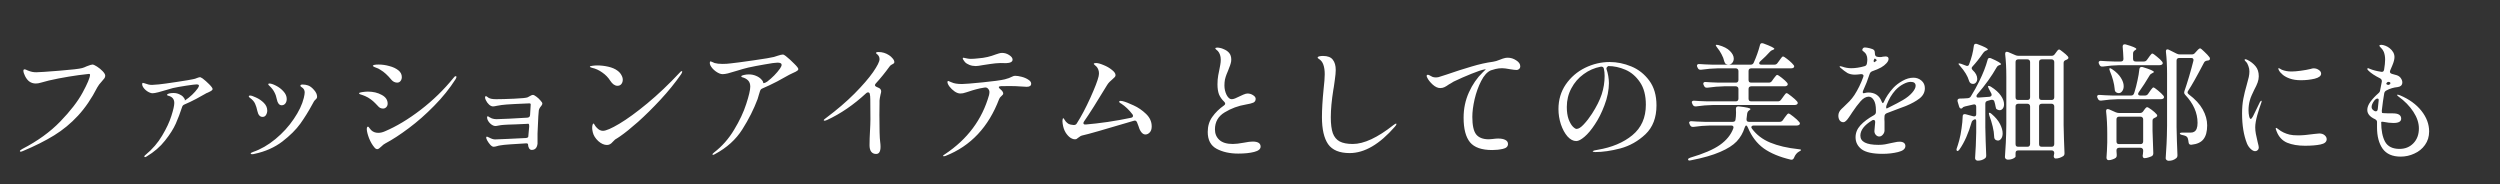 <svg width="637" height="47" viewBox="0 0 637 47" fill="none" xmlns="http://www.w3.org/2000/svg">
<rect x="0" y="0" width="637" height="47" fill="#333333" stroke="none"/>
<path d="M5.285 38.649C5.135 38.649 5.06 38.596 5.06 38.488C5.06 38.359 5.274 38.177 5.704 37.94C9.571 35.942 12.783 33.622 15.34 30.98C17.918 28.315 19.819 25.855 21.044 23.6C22.269 21.344 22.902 19.84 22.945 19.088C22.945 18.916 22.849 18.83 22.655 18.83C22.462 18.83 21.57 18.938 19.98 19.152C18.412 19.367 16.726 19.646 14.921 19.99C13.138 20.334 11.645 20.689 10.441 21.054C9.969 21.204 9.528 21.279 9.12 21.279C8.454 21.279 7.874 21.086 7.38 20.699C6.993 20.377 6.66 19.936 6.381 19.378C6.102 18.819 5.962 18.368 5.962 18.024C5.962 17.788 6.059 17.67 6.252 17.67C6.445 17.67 6.692 17.756 6.993 17.928C7.466 18.121 7.863 18.25 8.186 18.314C8.508 18.379 8.862 18.411 9.249 18.411C9.915 18.411 11.849 18.282 15.05 18.024C18.273 17.767 20.227 17.541 20.915 17.348C21.302 17.24 21.689 17.09 22.075 16.896C22.849 16.596 23.343 16.445 23.558 16.445C23.794 16.445 24.181 16.617 24.718 16.961C25.255 17.305 25.738 17.702 26.168 18.153C26.598 18.605 26.812 18.98 26.812 19.281C26.812 19.518 26.748 19.732 26.619 19.926C26.49 20.119 26.275 20.377 25.975 20.699C25.416 21.301 25.019 21.827 24.782 22.278C23.343 25.093 21.71 27.488 19.884 29.465C18.058 31.441 16.027 33.117 13.793 34.492C11.559 35.867 8.905 37.199 5.833 38.488C5.575 38.596 5.393 38.649 5.285 38.649ZM51.627 19.99C52.164 20.398 52.723 20.893 53.303 21.473C53.883 22.053 54.173 22.461 54.173 22.697C54.173 22.805 54.098 22.923 53.947 23.052C53.797 23.181 53.464 23.363 52.948 23.6C52.648 23.707 52.443 23.804 52.336 23.89C51.842 24.19 51.068 24.62 50.016 25.179C48.963 25.737 47.975 26.21 47.051 26.597C46.707 26.726 46.492 26.94 46.406 27.241C45.912 28.767 45.375 30.185 44.795 31.495C44.215 32.806 43.302 34.245 42.056 35.813C40.831 37.382 39.263 38.735 37.351 39.874C37.179 39.981 37.05 40.035 36.964 40.035C36.835 40.035 36.77 39.981 36.77 39.874C36.77 39.745 36.889 39.595 37.125 39.423C38.844 38.005 40.24 36.383 41.315 34.557C42.41 32.73 43.194 31.055 43.667 29.529C44.161 27.982 44.408 26.887 44.408 26.242C44.408 25.232 43.871 24.609 42.797 24.373C42.647 24.33 42.571 24.266 42.571 24.18C42.571 24.029 42.732 23.911 43.055 23.825C43.377 23.739 43.753 23.696 44.183 23.696C44.741 23.696 45.246 23.804 45.697 24.019C46.148 24.212 46.492 24.459 46.728 24.76C46.986 25.039 47.115 25.286 47.115 25.501C47.115 25.565 47.105 25.608 47.083 25.63C48.458 24.706 49.554 23.675 50.37 22.536C50.585 22.235 50.692 21.999 50.692 21.827C50.692 21.612 50.488 21.505 50.08 21.505C49.758 21.505 48.888 21.612 47.47 21.827C46.052 22.042 44.913 22.246 44.054 22.439C43.452 22.59 42.894 22.751 42.378 22.923C41.712 23.116 41.035 23.31 40.348 23.503C39.682 23.675 39.188 23.761 38.865 23.761C38.478 23.761 38.006 23.578 37.447 23.213C36.91 22.826 36.534 22.396 36.319 21.924C36.255 21.752 36.223 21.591 36.223 21.44C36.223 21.226 36.287 21.118 36.416 21.118C36.48 21.118 36.609 21.15 36.803 21.215C37.232 21.365 37.576 21.473 37.834 21.537C38.092 21.602 38.393 21.634 38.736 21.634C38.908 21.634 39.488 21.591 40.477 21.505C41.336 21.419 42.894 21.204 45.149 20.86C47.405 20.517 48.748 20.291 49.178 20.184C49.393 20.141 49.575 20.098 49.726 20.055C49.876 19.99 50.016 19.936 50.145 19.894C50.531 19.743 50.8 19.668 50.95 19.668C51.079 19.668 51.208 19.722 51.337 19.829C51.487 19.915 51.584 19.969 51.627 19.99ZM71.769 26.822C71.468 26.822 71.21 26.693 70.995 26.436C70.78 26.156 70.63 25.791 70.544 25.34C70.415 24.652 70.211 24.051 69.932 23.535C69.674 22.998 69.255 22.45 68.675 21.892C68.46 21.72 68.353 21.58 68.353 21.473C68.353 21.344 68.449 21.279 68.643 21.279C69.051 21.279 69.609 21.462 70.318 21.827C71.049 22.192 71.683 22.676 72.22 23.277C72.778 23.879 73.058 24.523 73.058 25.211C73.058 25.684 72.939 26.07 72.703 26.371C72.467 26.672 72.155 26.822 71.769 26.822ZM64.228 39.294C64.12 39.294 64.034 39.273 63.97 39.23C63.905 39.187 63.873 39.144 63.873 39.101C63.873 38.993 64.077 38.864 64.485 38.714C66.44 38.048 68.342 36.952 70.189 35.427C72.037 33.901 73.595 32.193 74.862 30.303C76.151 28.412 77 26.629 77.408 24.953C77.559 24.309 77.634 23.847 77.634 23.567C77.634 23.073 77.462 22.686 77.118 22.407C77.032 22.343 76.914 22.257 76.764 22.149C76.613 22.042 76.538 21.945 76.538 21.859C76.538 21.645 76.721 21.537 77.086 21.537C77.58 21.537 78.042 21.612 78.472 21.763C78.987 21.935 79.503 22.321 80.019 22.923C80.534 23.503 80.792 24.072 80.792 24.631C80.792 24.803 80.76 24.942 80.695 25.05C80.631 25.136 80.513 25.265 80.341 25.436C80.169 25.587 80.051 25.727 79.986 25.855C79.857 26.049 79.696 26.339 79.503 26.726C78.622 28.358 77.634 29.948 76.538 31.495C75.442 33.02 73.906 34.546 71.93 36.071C69.953 37.575 67.601 38.617 64.872 39.197C64.657 39.262 64.442 39.294 64.228 39.294ZM66.902 29.787C66.236 29.787 65.796 29.293 65.581 28.305C65.431 27.574 65.237 26.951 65.001 26.436C64.765 25.898 64.335 25.404 63.712 24.953C63.497 24.803 63.39 24.674 63.39 24.566C63.39 24.416 63.497 24.341 63.712 24.341C64.034 24.341 64.55 24.513 65.259 24.856C65.989 25.179 66.644 25.63 67.225 26.21C67.805 26.79 68.095 27.445 68.095 28.176C68.095 28.584 67.987 28.96 67.772 29.304C67.579 29.626 67.289 29.787 66.902 29.787ZM101.191 21.054C100.934 21.054 100.665 20.989 100.386 20.86C100.128 20.71 99.935 20.56 99.806 20.409C99.226 19.722 98.731 19.195 98.323 18.83C97.915 18.443 97.421 18.078 96.841 17.734C96.519 17.52 96.207 17.369 95.906 17.283C95.627 17.176 95.444 17.101 95.358 17.058C95.122 16.929 95.004 16.843 95.004 16.8C95.004 16.564 95.487 16.445 96.454 16.445C97.378 16.445 98.291 16.574 99.193 16.832C100.117 17.068 100.88 17.423 101.481 17.895C102.083 18.368 102.384 18.948 102.384 19.636C102.384 20.023 102.276 20.355 102.062 20.635C101.847 20.914 101.557 21.054 101.191 21.054ZM96.132 38.005C95.874 38.005 95.627 37.855 95.391 37.554C94.875 36.952 94.424 36.179 94.037 35.233C93.672 34.267 93.478 33.493 93.457 32.913C93.457 32.483 93.564 32.269 93.779 32.269C93.865 32.269 93.973 32.376 94.102 32.591C94.252 32.784 94.402 32.967 94.553 33.139C95.025 33.611 95.638 33.848 96.39 33.848C96.927 33.848 97.485 33.719 98.065 33.461C101.009 32.215 104.049 30.389 107.186 27.982C110.322 25.576 113.115 22.858 115.564 19.829C115.758 19.55 115.94 19.41 116.112 19.41C116.241 19.41 116.306 19.464 116.306 19.571C116.306 19.722 116.23 19.926 116.08 20.184C114.555 22.568 112.729 24.835 110.602 26.983C108.496 29.132 106.348 31.023 104.156 32.655C101.986 34.288 99.988 35.588 98.162 36.555C97.883 36.684 97.539 36.952 97.131 37.36C96.701 37.79 96.368 38.005 96.132 38.005ZM97.582 27.66C97.346 27.66 97.109 27.606 96.873 27.499C96.637 27.37 96.454 27.22 96.325 27.048C95.81 26.489 95.38 26.06 95.036 25.759C94.692 25.458 94.273 25.157 93.779 24.856C93.264 24.577 92.812 24.373 92.426 24.244C92.061 24.115 91.835 24.04 91.749 24.019C91.577 23.954 91.491 23.879 91.491 23.793C91.491 23.643 91.749 23.535 92.265 23.471C92.802 23.385 93.296 23.342 93.747 23.342C95.079 23.342 96.25 23.621 97.26 24.18C98.269 24.717 98.774 25.458 98.774 26.403C98.774 26.769 98.656 27.069 98.42 27.306C98.205 27.542 97.926 27.66 97.582 27.66ZM135.771 24.18C135.985 24.18 136.286 24.33 136.673 24.631C137.06 24.91 137.403 25.232 137.704 25.598C138.026 25.941 138.188 26.199 138.188 26.371C138.188 26.521 138.134 26.672 138.026 26.822C137.94 26.951 137.887 27.026 137.865 27.048C137.543 27.413 137.35 27.778 137.285 28.144C137.221 28.444 137.124 30.163 136.995 33.3L136.963 34.009V36.619C136.834 37.672 136.34 38.198 135.48 38.198C135.201 38.198 134.976 38.059 134.804 37.779C134.632 37.478 134.546 37.156 134.546 36.812C134.546 36.619 134.385 36.523 134.063 36.523L133.579 36.555C132.462 36.619 131.27 36.694 130.002 36.78C128.756 36.866 127.929 36.952 127.521 37.038C127.177 37.081 126.887 37.145 126.65 37.231C126.285 37.339 125.995 37.393 125.78 37.393C125.522 37.393 125.243 37.231 124.942 36.909C124.642 36.587 124.373 36.211 124.137 35.781C123.965 35.438 123.879 35.201 123.879 35.072C123.879 34.9 123.954 34.815 124.104 34.815C124.147 34.815 124.319 34.89 124.62 35.04C125.222 35.362 125.727 35.523 126.135 35.523C126.715 35.502 127.768 35.459 129.293 35.395C130.84 35.33 132.397 35.255 133.966 35.169C134.396 35.126 134.61 34.997 134.61 34.782L134.643 34.395L134.836 32.269V32.107C134.836 31.721 134.75 31.527 134.578 31.527C134.492 31.549 134.385 31.56 134.256 31.56C133.139 31.602 132.183 31.645 131.388 31.689C130.593 31.71 129.938 31.731 129.422 31.753L128.326 31.817C127.918 31.839 127.445 31.903 126.908 32.011C126.65 32.075 126.425 32.107 126.231 32.107C125.845 32.107 125.437 31.925 125.007 31.56C124.599 31.194 124.319 30.786 124.169 30.335C124.126 30.227 124.104 30.099 124.104 29.948C124.104 29.733 124.169 29.626 124.298 29.626C124.362 29.626 124.491 29.701 124.685 29.852C124.899 29.98 125.114 30.088 125.329 30.174C125.716 30.303 126.103 30.367 126.489 30.367C127.198 30.346 128.315 30.303 129.841 30.238C131.388 30.152 132.902 30.066 134.385 29.98C134.814 29.938 135.04 29.712 135.062 29.304C135.169 27.8 135.223 26.898 135.223 26.597C135.223 26.425 135.104 26.339 134.868 26.339C134.181 26.36 132.967 26.414 131.227 26.5C129.508 26.586 128.369 26.672 127.811 26.758L126.65 26.951C126.178 27.059 125.834 27.112 125.619 27.112C125.297 27.112 124.964 26.962 124.62 26.661C124.276 26.339 124.008 25.974 123.814 25.565C123.664 25.265 123.589 25.028 123.589 24.856C123.589 24.62 123.664 24.502 123.814 24.502C123.9 24.502 124.008 24.556 124.137 24.663C124.287 24.77 124.405 24.856 124.491 24.921C124.878 25.157 125.522 25.275 126.425 25.275C127.563 25.275 129.1 25.232 131.033 25.146C132.988 25.061 134.127 24.942 134.449 24.792C134.686 24.685 134.922 24.556 135.158 24.405C135.416 24.255 135.62 24.18 135.771 24.18ZM157.33 21.859C156.664 21.859 156.052 21.43 155.493 20.57C154.978 19.754 154.301 19.056 153.463 18.476C152.625 17.874 151.755 17.477 150.853 17.283C150.487 17.176 150.305 17.079 150.305 16.993C150.305 16.886 150.509 16.811 150.917 16.768C151.325 16.703 151.744 16.671 152.174 16.671C153.098 16.671 154.032 16.778 154.978 16.993C155.944 17.208 156.739 17.552 157.362 18.024C157.792 18.347 158.114 18.712 158.329 19.12C158.565 19.528 158.684 19.926 158.684 20.312C158.684 20.742 158.565 21.107 158.329 21.408C158.093 21.709 157.76 21.859 157.33 21.859ZM151.046 33.719C150.938 33.246 150.885 32.881 150.885 32.623C150.885 32.301 150.917 32.032 150.981 31.817C151.067 31.581 151.143 31.463 151.207 31.463C151.293 31.463 151.4 31.592 151.529 31.85C151.658 32.086 151.841 32.322 152.077 32.559C152.55 33.074 153.065 33.332 153.624 33.332C154.397 33.332 155.794 32.73 157.813 31.527C159.833 30.324 162.207 28.595 164.936 26.339C167.664 24.083 170.425 21.462 173.218 18.476C173.411 18.239 173.572 18.121 173.701 18.121C173.787 18.121 173.83 18.164 173.83 18.25C173.83 18.4 173.733 18.626 173.54 18.927C172.015 21.118 170.264 23.277 168.287 25.404C166.332 27.51 164.431 29.39 162.583 31.044C160.735 32.677 159.199 33.912 157.975 34.75L157.395 35.137C157.115 35.287 156.89 35.427 156.718 35.556C156.567 35.685 156.353 35.899 156.073 36.2C155.665 36.694 155.192 36.941 154.655 36.941C153.925 36.941 153.184 36.608 152.432 35.942C151.701 35.255 151.239 34.514 151.046 33.719ZM200.224 14.286C200.954 14.866 201.663 15.511 202.351 16.22C203.06 16.907 203.414 17.369 203.414 17.605C203.414 17.734 203.339 17.863 203.188 17.992C202.974 18.164 202.587 18.368 202.028 18.605L201.094 19.056C200.363 19.485 199.332 20.055 198 20.764C196.668 21.451 195.422 22.042 194.262 22.536C193.961 22.644 193.757 22.869 193.649 23.213C193.585 23.428 193.488 23.739 193.359 24.148C193.252 24.534 193.145 24.899 193.037 25.243C192.07 27.821 190.771 30.399 189.138 32.977C187.505 35.556 185.185 37.65 182.177 39.262C181.962 39.391 181.801 39.455 181.693 39.455C181.586 39.455 181.532 39.401 181.532 39.294C181.532 39.23 181.672 39.079 181.951 38.843C183.971 37.296 185.668 35.373 187.043 33.074C188.439 30.775 189.471 28.584 190.137 26.5C190.824 24.395 191.168 22.923 191.168 22.085C191.168 21.398 190.985 20.871 190.62 20.506C190.255 20.119 189.739 19.84 189.073 19.668C188.944 19.625 188.88 19.561 188.88 19.475C188.88 19.324 189.084 19.206 189.492 19.12C189.9 19.013 190.341 18.959 190.813 18.959C191.458 18.959 192.06 19.077 192.618 19.314C193.198 19.55 193.649 19.851 193.972 20.216C194.315 20.56 194.487 20.882 194.487 21.183C194.831 21.161 195.164 21.032 195.486 20.796C196.797 19.786 197.882 18.68 198.741 17.477C199.021 17.068 199.16 16.746 199.16 16.51C199.16 16.145 198.806 15.962 198.097 15.962C197.581 15.962 196.496 16.112 194.842 16.413C193.209 16.692 191.813 16.961 190.652 17.219C189.836 17.412 188.88 17.681 187.784 18.024C186.796 18.325 186.022 18.551 185.464 18.701C184.927 18.83 184.476 18.895 184.11 18.895C183.616 18.895 183.036 18.658 182.37 18.186C181.726 17.713 181.264 17.186 180.984 16.606C180.898 16.37 180.855 16.177 180.855 16.026C180.855 15.769 180.931 15.64 181.081 15.64C181.146 15.64 181.285 15.693 181.5 15.801C181.715 15.908 181.908 15.994 182.08 16.059C182.596 16.209 183.262 16.284 184.078 16.284C184.83 16.284 185.518 16.241 186.141 16.155C187.215 16.048 189.159 15.79 191.974 15.382C194.81 14.974 196.55 14.684 197.194 14.512C197.302 14.469 197.635 14.361 198.193 14.19C198.773 13.996 199.203 13.899 199.482 13.899C199.654 13.899 199.901 14.028 200.224 14.286ZM226.521 14.06C226.864 14.275 227.176 14.555 227.455 14.898C227.734 15.221 227.874 15.521 227.874 15.801C227.874 15.951 227.842 16.059 227.777 16.123C227.713 16.188 227.595 16.263 227.423 16.349C227.401 16.37 227.305 16.424 227.133 16.51C226.961 16.596 226.8 16.746 226.649 16.961C225.511 18.529 224.351 19.958 223.169 21.247C223.019 21.398 222.943 21.548 222.943 21.698C222.943 21.87 223.062 22.01 223.298 22.117C223.47 22.182 223.706 22.289 224.007 22.439C224.351 22.633 224.522 22.923 224.522 23.31C224.522 23.46 224.469 23.718 224.361 24.083C224.211 24.749 224.125 25.265 224.104 25.63V26.307C224.082 26.758 224.071 27.746 224.071 29.271C224.071 32.924 224.136 35.201 224.265 36.103C224.329 36.576 224.361 37.006 224.361 37.393C224.361 38.617 223.985 39.23 223.233 39.23C222.696 39.23 222.277 39.036 221.977 38.649C221.697 38.263 221.558 37.715 221.558 37.006C221.558 36.318 221.568 35.717 221.59 35.201C221.611 34.664 221.633 34.202 221.654 33.815C221.74 32.269 221.783 31.13 221.783 30.399L221.751 25.372C221.751 24.77 221.708 24.287 221.622 23.922C221.558 23.664 221.407 23.535 221.171 23.535C220.999 23.535 220.838 23.61 220.688 23.761C217.508 26.704 214.199 28.971 210.762 30.561C210.461 30.689 210.246 30.754 210.117 30.754C209.967 30.754 209.892 30.722 209.892 30.657C209.892 30.507 210.106 30.292 210.536 30.013C213.265 27.972 215.66 25.92 217.723 23.857C219.785 21.773 221.364 19.947 222.46 18.379C223.556 16.789 224.104 15.693 224.104 15.092C224.104 14.641 223.953 14.265 223.652 13.964C223.566 13.878 223.47 13.792 223.362 13.706C223.255 13.62 223.201 13.556 223.201 13.513C223.201 13.341 223.416 13.255 223.846 13.255C224.813 13.255 225.704 13.523 226.521 14.06ZM248.628 16.832C248.048 16.832 247.511 16.735 247.017 16.542C246.522 16.349 246.136 16.102 245.856 15.801C245.491 15.35 245.309 15.038 245.309 14.866C245.309 14.759 245.373 14.705 245.502 14.705C245.588 14.705 245.738 14.737 245.953 14.802C246.168 14.845 246.383 14.888 246.598 14.931C246.813 14.974 247.07 14.995 247.371 14.995C247.887 14.995 248.424 14.963 248.982 14.898C250.078 14.812 250.97 14.684 251.657 14.512C252.366 14.34 253.054 14.125 253.72 13.867C253.999 13.76 254.268 13.674 254.525 13.609C254.805 13.523 255.073 13.48 255.331 13.48C255.976 13.48 256.577 13.663 257.136 14.028C257.716 14.394 258.006 14.78 258.006 15.188C258.006 15.747 257.458 16.048 256.362 16.091L254.912 16.059C254.096 16.08 253.204 16.166 252.237 16.316C251.292 16.467 250.723 16.553 250.529 16.574C249.605 16.746 248.972 16.832 248.628 16.832ZM258.65 19.314C259.123 19.314 259.682 19.399 260.326 19.571C260.992 19.743 261.562 19.99 262.034 20.312C262.507 20.613 262.743 20.946 262.743 21.311C262.743 21.849 262.367 22.117 261.615 22.117L260.487 22.053C259.284 21.967 258.21 21.924 257.265 21.924C256.255 21.924 255.503 21.935 255.009 21.956C254.665 21.977 254.493 22.064 254.493 22.214C254.493 22.343 254.601 22.493 254.815 22.665C255.353 23.095 255.621 23.481 255.621 23.825C255.621 23.933 255.578 24.04 255.492 24.148C255.406 24.255 255.31 24.352 255.202 24.438C254.88 24.717 254.676 24.975 254.59 25.211C251.883 32.365 247.339 37.199 240.958 39.713C240.786 39.777 240.625 39.81 240.475 39.81C240.346 39.81 240.281 39.777 240.281 39.713C240.281 39.627 240.442 39.487 240.765 39.294C246.501 35.491 250.25 30.464 252.012 24.212C252.076 23.911 252.108 23.653 252.108 23.439C252.108 23.116 251.969 22.815 251.689 22.536C251.475 22.321 251.195 22.246 250.852 22.311C250.014 22.439 249.294 22.59 248.692 22.762C248.112 22.912 247.479 23.105 246.791 23.342C246.705 23.363 246.501 23.428 246.179 23.535C245.878 23.643 245.609 23.718 245.373 23.761C245.137 23.804 244.911 23.825 244.696 23.825C244.245 23.825 243.762 23.653 243.246 23.31C242.73 22.944 242.29 22.525 241.925 22.053C241.581 21.58 241.409 21.193 241.409 20.893C241.409 20.807 241.431 20.742 241.474 20.699C241.517 20.656 241.56 20.635 241.603 20.635C241.688 20.635 241.828 20.689 242.021 20.796C242.215 20.882 242.376 20.946 242.505 20.989C243.085 21.269 243.955 21.408 245.115 21.408C245.781 21.408 247.521 21.269 250.336 20.989C253.15 20.71 255.041 20.452 256.008 20.216C256.781 20.023 257.426 19.786 257.941 19.507C258.178 19.378 258.414 19.314 258.65 19.314ZM286.011 25.759C286.763 25.952 287.708 26.317 288.847 26.855C289.985 27.37 291.038 28.09 292.005 29.014C292.972 29.938 293.455 31.001 293.455 32.204C293.455 32.892 293.283 33.407 292.939 33.751C292.617 34.095 292.252 34.267 291.844 34.267C291.479 34.267 291.146 34.084 290.845 33.719C290.544 33.353 290.308 32.87 290.136 32.269C289.985 31.817 289.846 31.452 289.717 31.173C289.588 30.872 289.395 30.722 289.137 30.722C289.072 30.722 288.976 30.743 288.847 30.786C281.263 33.042 277.02 34.256 276.117 34.428C275.773 34.492 275.505 34.578 275.312 34.685C275.118 34.793 274.903 34.943 274.667 35.137C274.517 35.266 274.388 35.362 274.28 35.427C274.173 35.47 274.033 35.491 273.861 35.491C273.518 35.491 273.131 35.352 272.701 35.072C272.271 34.772 271.874 34.331 271.509 33.751C271.144 33.149 270.896 32.408 270.768 31.527L270.703 30.851C270.703 30.679 270.725 30.518 270.768 30.367C270.811 30.195 270.854 30.109 270.896 30.109C270.982 30.109 271.09 30.227 271.219 30.464C271.348 30.679 271.466 30.851 271.573 30.98C271.81 31.237 272.057 31.441 272.314 31.592C272.594 31.721 273.002 31.807 273.539 31.85H273.636C273.979 31.85 274.227 31.71 274.377 31.431C275.516 29.648 276.665 27.477 277.825 24.921C278.985 22.343 279.684 20.527 279.92 19.475C279.984 19.152 280.017 18.884 280.017 18.669C280.017 18.347 279.963 18.046 279.855 17.767C279.748 17.466 279.608 17.219 279.437 17.025C279.286 16.854 279.125 16.703 278.953 16.574C278.781 16.424 278.695 16.327 278.695 16.284C278.695 16.134 278.889 16.059 279.275 16.059C279.727 16.059 280.36 16.23 281.177 16.574C281.993 16.896 282.702 17.305 283.304 17.799C283.927 18.271 284.238 18.723 284.238 19.152C284.238 19.324 284.174 19.485 284.045 19.636C283.938 19.765 283.733 19.958 283.433 20.216C283.218 20.388 282.981 20.602 282.724 20.86C282.487 21.097 282.283 21.355 282.111 21.634C279.533 25.909 277.567 29.014 276.214 30.947C276.106 31.119 276.053 31.259 276.053 31.366C276.053 31.645 276.257 31.764 276.665 31.721C278.255 31.592 280.113 31.377 282.24 31.076C284.367 30.754 286.344 30.399 288.17 30.013C288.514 29.948 288.686 29.787 288.686 29.529C288.686 29.379 288.643 29.25 288.557 29.143C287.697 28.004 286.741 27.091 285.688 26.403C285.646 26.382 285.549 26.328 285.398 26.242C285.248 26.135 285.173 26.027 285.173 25.92C285.173 25.77 285.28 25.694 285.495 25.694C285.624 25.694 285.796 25.716 286.011 25.759ZM315.498 39.133C313.35 39.133 311.513 38.725 309.987 37.908C308.483 37.092 307.731 35.663 307.731 33.622C307.731 32.14 308.118 30.861 308.892 29.787C309.665 28.691 310.664 27.714 311.889 26.855C312.082 26.726 312.179 26.575 312.179 26.403C312.179 26.253 312.093 26.092 311.921 25.92C311.319 25.34 310.879 24.717 310.6 24.051C310.342 23.363 310.213 22.515 310.213 21.505C310.213 20.645 310.277 19.872 310.406 19.185C310.557 18.476 310.643 18.046 310.664 17.895C310.771 17.444 310.857 16.993 310.922 16.542C311.008 16.069 311.051 15.629 311.051 15.221C311.051 14.297 310.804 13.556 310.31 12.997C310.159 12.847 310.009 12.718 309.858 12.61C309.729 12.481 309.665 12.396 309.665 12.352C309.665 12.202 309.826 12.127 310.148 12.127C310.363 12.127 310.621 12.159 310.922 12.224C311.223 12.288 311.48 12.374 311.695 12.481C312.361 12.739 312.866 13.083 313.21 13.513C313.554 13.942 313.726 14.501 313.726 15.188C313.726 15.554 313.672 15.898 313.564 16.22C313.479 16.542 313.36 16.875 313.21 17.219C313.081 17.541 312.984 17.799 312.92 17.992C312.855 18.164 312.727 18.476 312.533 18.927C312.361 19.356 312.222 19.808 312.114 20.28C312.028 20.753 311.985 21.258 311.985 21.795C311.985 22.633 312.168 23.428 312.533 24.18C312.92 24.91 313.35 25.275 313.822 25.275C314.08 25.275 314.37 25.211 314.692 25.082C315.015 24.953 315.434 24.76 315.949 24.502C316.078 24.438 316.357 24.309 316.787 24.115C317.238 23.922 317.593 23.825 317.851 23.825C318.366 23.825 318.839 23.965 319.269 24.244C319.72 24.523 319.945 24.835 319.945 25.179C319.945 25.63 319.752 25.952 319.365 26.145C318.979 26.317 318.345 26.479 317.464 26.629C315.509 26.951 313.704 27.617 312.05 28.627C310.396 29.615 309.568 31.065 309.568 32.977C309.568 34.073 309.944 34.965 310.696 35.652C311.448 36.34 312.587 36.684 314.112 36.684C314.821 36.684 315.756 36.576 316.916 36.361C317.883 36.168 318.635 36.071 319.172 36.071C320.525 36.071 321.202 36.501 321.202 37.36C321.202 37.983 320.654 38.435 319.559 38.714C318.484 38.993 317.131 39.133 315.498 39.133ZM343.89 39.004C341.312 39.004 339.485 38.252 338.411 36.748C337.358 35.223 336.832 32.924 336.832 29.852C336.832 27.896 336.972 25.523 337.251 22.73C337.444 21.032 337.541 19.765 337.541 18.927C337.541 17.939 337.423 17.122 337.187 16.477C336.972 15.833 336.585 15.339 336.026 14.995C335.833 14.888 335.736 14.78 335.736 14.673C335.736 14.523 335.876 14.415 336.155 14.351C336.456 14.286 336.768 14.254 337.09 14.254C338.293 14.254 339.131 14.576 339.604 15.221C340.098 15.844 340.345 16.714 340.345 17.831C340.345 18.433 340.27 19.26 340.119 20.312C339.969 21.344 339.883 21.956 339.861 22.149C339.818 22.3 339.775 22.547 339.732 22.891C339.303 25.576 339.088 27.907 339.088 29.884C339.088 31.602 339.26 32.956 339.604 33.944C339.969 34.911 340.549 35.609 341.344 36.039C342.16 36.469 343.277 36.684 344.695 36.684C347.531 36.684 350.99 35.072 355.072 31.85C355.137 31.807 355.233 31.742 355.362 31.656C355.513 31.549 355.631 31.495 355.717 31.495C355.781 31.495 355.813 31.538 355.813 31.624C355.813 31.753 355.685 31.968 355.427 32.269C351.517 36.759 347.671 39.004 343.89 39.004ZM384.173 14.705C384.946 14.705 385.666 14.931 386.332 15.382C387.02 15.812 387.363 16.316 387.363 16.896C387.363 17.176 387.267 17.401 387.073 17.573C386.901 17.745 386.687 17.831 386.429 17.831C386.106 17.831 385.559 17.767 384.785 17.638C383.883 17.466 383.195 17.38 382.723 17.38C382.164 17.38 381.616 17.444 381.079 17.573C380.563 17.702 380.155 17.82 379.854 17.928C378.931 18.336 378.114 19.238 377.405 20.635C376.696 22.01 376.138 23.557 375.729 25.275C375.343 26.973 375.149 28.477 375.149 29.787C375.149 31.914 375.472 33.397 376.116 34.234C376.782 35.072 377.856 35.491 379.339 35.491L380.209 35.427C380.854 35.341 381.358 35.298 381.724 35.298C382.497 35.298 383.109 35.416 383.561 35.652C384.012 35.889 384.237 36.232 384.237 36.684C384.237 37.328 383.797 37.747 382.916 37.94C382.057 38.134 381.154 38.23 380.209 38.23C377.545 38.23 375.665 37.575 374.569 36.265C373.474 34.933 372.926 32.838 372.926 29.98C372.926 27.682 373.377 25.533 374.279 23.535C375.182 21.537 376.353 19.84 377.792 18.443C378.394 17.885 378.641 17.616 378.533 17.638L378.34 17.67C377.588 17.799 376.449 18.175 374.924 18.798C373.42 19.399 371.905 20.065 370.38 20.796C370.122 20.946 369.896 21.086 369.703 21.215C369.51 21.322 369.338 21.419 369.188 21.505C368.736 21.827 368.35 22.064 368.027 22.214C367.705 22.364 367.351 22.439 366.964 22.439C366.341 22.439 365.696 22.139 365.03 21.537C364.364 20.914 363.902 20.323 363.645 19.765C363.559 19.614 363.516 19.475 363.516 19.346C363.516 19.152 363.612 19.056 363.806 19.056C363.935 19.056 364.074 19.099 364.225 19.185C364.525 19.356 364.794 19.496 365.03 19.604C365.288 19.689 365.578 19.732 365.9 19.732C366.029 19.732 366.223 19.711 366.48 19.668C366.652 19.625 367.361 19.399 368.607 18.991C370.82 18.218 372.926 17.541 374.924 16.961C376.922 16.359 378.748 15.951 380.402 15.736C380.896 15.672 381.509 15.489 382.239 15.188C382.647 15.017 382.991 14.898 383.271 14.834C383.55 14.748 383.851 14.705 384.173 14.705ZM410.147 15.801C411.995 15.801 413.832 16.177 415.658 16.929C417.484 17.681 419.01 18.884 420.234 20.538C421.459 22.192 422.071 24.298 422.071 26.855C422.071 29.97 421.137 32.419 419.268 34.202C417.398 35.964 415.271 37.167 412.887 37.812C410.523 38.435 408.375 38.746 406.441 38.746C406.291 38.746 406.151 38.725 406.022 38.682C405.894 38.66 405.829 38.628 405.829 38.585C405.829 38.499 405.969 38.413 406.248 38.327C406.527 38.263 406.807 38.209 407.086 38.166C410.695 37.565 413.639 36.329 415.916 34.46C418.215 32.569 419.364 29.98 419.364 26.693C419.364 24.309 418.859 22.386 417.85 20.925C416.84 19.442 415.604 18.39 414.144 17.767C412.683 17.144 411.232 16.832 409.793 16.832C409.406 17.068 409.256 17.326 409.342 17.605C409.535 18.164 409.686 18.766 409.793 19.41C409.9 20.055 409.954 20.645 409.954 21.183C409.954 21.999 409.857 22.912 409.664 23.922C409.471 24.91 409.181 25.898 408.794 26.887C408.106 28.713 407.301 30.314 406.377 31.689C405.475 33.063 404.594 34.116 403.734 34.847C402.875 35.577 402.177 35.942 401.64 35.942C400.845 35.942 400.093 35.545 399.384 34.75C398.696 33.955 398.138 32.924 397.708 31.656C397.3 30.389 397.096 29.1 397.096 27.789C397.096 25.426 397.719 23.331 398.965 21.505C400.232 19.679 401.865 18.271 403.863 17.283C405.883 16.295 407.978 15.801 410.147 15.801ZM408.858 19.346C408.858 18.658 408.794 18.046 408.665 17.509C408.579 17.101 408.311 16.929 407.859 16.993C406.27 17.294 404.819 17.928 403.509 18.895C402.198 19.84 401.156 21.043 400.383 22.504C399.609 23.943 399.223 25.523 399.223 27.241C399.223 28.466 399.373 29.508 399.674 30.367C399.996 31.205 400.351 31.828 400.737 32.236C401.146 32.645 401.468 32.849 401.704 32.849C402.22 32.849 402.832 32.462 403.541 31.689C404.271 30.915 404.97 30.013 405.636 28.981C406.796 27.177 407.623 25.523 408.117 24.019C408.611 22.493 408.858 20.936 408.858 19.346ZM453.009 25.823C453.353 25.823 453.621 25.684 453.814 25.404L454.266 24.792C454.352 24.685 454.459 24.534 454.588 24.341C454.738 24.126 454.856 23.976 454.942 23.89C455.05 23.782 455.146 23.729 455.232 23.729C455.383 23.729 455.791 23.997 456.457 24.534C457.123 25.05 457.606 25.49 457.907 25.855C458.015 26.006 458.068 26.135 458.068 26.242C458.068 26.371 458.004 26.489 457.875 26.597C457.703 26.704 457.499 26.758 457.263 26.758H436.412C435.059 26.779 433.641 26.898 432.158 27.112H431.997C431.696 27.112 431.471 26.973 431.32 26.693L431.191 26.436C431.105 26.221 431.063 26.092 431.063 26.049C431.063 25.92 431.116 25.823 431.224 25.759C431.331 25.673 431.481 25.641 431.675 25.662C432.405 25.727 433.512 25.78 434.994 25.823H442.277C442.492 25.823 442.653 25.77 442.761 25.662C442.89 25.533 442.954 25.361 442.954 25.146V22.665C442.954 22.45 442.89 22.289 442.761 22.182C442.653 22.053 442.492 21.988 442.277 21.988H439.313C438.002 22.01 436.584 22.128 435.059 22.343H434.865C434.564 22.343 434.35 22.203 434.221 21.924L434.092 21.666C434.027 21.537 433.995 21.419 433.995 21.311C433.995 21.161 434.049 21.054 434.156 20.989C434.264 20.903 434.414 20.871 434.607 20.893C435.359 20.957 436.477 21.011 437.959 21.054H442.277C442.492 21.054 442.653 21 442.761 20.893C442.89 20.764 442.954 20.592 442.954 20.377V18.089C442.954 17.874 442.89 17.713 442.761 17.605C442.653 17.477 442.492 17.412 442.277 17.412H437.701C436.391 17.434 434.973 17.552 433.447 17.767H433.254C432.953 17.767 432.738 17.627 432.609 17.348L432.48 17.09C432.416 16.961 432.384 16.843 432.384 16.735C432.384 16.585 432.438 16.477 432.545 16.413C432.652 16.327 432.803 16.295 432.996 16.316C433.77 16.381 434.887 16.435 436.348 16.477H446.08C446.445 16.477 446.703 16.306 446.854 15.962C447.52 14.479 448.046 12.997 448.433 11.515C448.497 11.171 448.68 10.999 448.98 10.999C449.023 10.999 449.131 11.021 449.303 11.063C451.172 11.751 452.106 12.213 452.106 12.449C452.106 12.514 452.01 12.589 451.816 12.675L451.655 12.739C451.376 12.825 451.14 12.986 450.946 13.223C450.323 13.932 449.507 14.737 448.497 15.64C448.325 15.812 448.239 15.962 448.239 16.091C448.239 16.349 448.433 16.477 448.819 16.477H452.106C452.45 16.477 452.719 16.338 452.912 16.059L453.363 15.446C453.449 15.339 453.557 15.188 453.686 14.995C453.836 14.78 453.954 14.63 454.04 14.544C454.147 14.437 454.244 14.383 454.33 14.383C454.459 14.383 454.76 14.565 455.232 14.931C455.705 15.274 456.146 15.65 456.554 16.059C456.962 16.467 457.166 16.746 457.166 16.896C457.145 17.24 456.876 17.412 456.36 17.412H446.209C445.994 17.412 445.822 17.477 445.693 17.605C445.586 17.713 445.532 17.874 445.532 18.089V20.377C445.532 20.592 445.586 20.764 445.693 20.893C445.822 21 445.994 21.054 446.209 21.054H450.688C451.032 21.054 451.301 20.914 451.494 20.635L451.881 20.087C451.988 19.958 452.096 19.818 452.203 19.668C452.311 19.518 452.418 19.389 452.525 19.281C452.633 19.152 452.729 19.088 452.815 19.088C452.987 19.088 453.385 19.335 454.008 19.829C454.631 20.323 455.082 20.742 455.361 21.086C455.469 21.236 455.522 21.365 455.522 21.473C455.522 21.602 455.458 21.72 455.329 21.827C455.157 21.935 454.964 21.988 454.749 21.988H446.209C445.994 21.988 445.822 22.053 445.693 22.182C445.586 22.289 445.532 22.45 445.532 22.665V25.146C445.532 25.361 445.586 25.533 445.693 25.662C445.822 25.77 445.994 25.823 446.209 25.823H453.009ZM437.508 12.095C437.229 11.751 437.132 11.536 437.218 11.45C437.239 11.429 437.304 11.418 437.411 11.418C437.583 11.418 437.733 11.44 437.862 11.482C439.194 11.848 440.172 12.352 440.795 12.997C441.439 13.642 441.762 14.286 441.762 14.931C441.762 15.36 441.633 15.726 441.375 16.026C441.117 16.327 440.806 16.477 440.44 16.477C440.226 16.477 440.032 16.435 439.86 16.349C439.71 16.284 439.603 16.198 439.538 16.091C439.474 15.983 439.409 15.833 439.345 15.64C439.216 15.038 438.979 14.426 438.636 13.803C438.313 13.18 437.938 12.61 437.508 12.095ZM453.46 31.044C453.804 31.044 454.072 30.904 454.266 30.625L454.717 29.98C454.824 29.852 454.932 29.712 455.039 29.561C455.168 29.39 455.286 29.239 455.394 29.11C455.522 28.981 455.63 28.917 455.716 28.917C455.888 28.917 456.307 29.186 456.973 29.723C457.66 30.26 458.154 30.722 458.455 31.108C458.563 31.216 458.616 31.334 458.616 31.463C458.616 31.592 458.552 31.71 458.423 31.817C458.272 31.925 458.079 31.979 457.843 31.979H446.854C446.66 31.979 446.51 32.022 446.402 32.107C446.295 32.193 446.241 32.29 446.241 32.398C446.241 32.505 446.295 32.634 446.402 32.784C447.541 34.331 449.088 35.513 451.043 36.329C453.02 37.145 455.415 37.704 458.229 38.005C458.681 38.026 458.906 38.102 458.906 38.23C458.885 38.295 458.831 38.359 458.745 38.424C458.659 38.488 458.541 38.553 458.391 38.617C457.832 38.94 457.413 39.455 457.134 40.164C456.962 40.594 456.683 40.766 456.296 40.68C453.46 40.014 451.161 39.058 449.399 37.812C447.659 36.544 446.316 34.782 445.371 32.526C445.221 32.161 445.07 31.979 444.92 31.979C444.791 31.979 444.662 32.161 444.533 32.526C444.125 33.858 443.448 35.029 442.503 36.039C441.558 37.027 440.15 37.919 438.281 38.714C436.412 39.53 433.941 40.239 430.869 40.841C430.697 40.884 430.568 40.905 430.482 40.905C430.268 40.905 430.149 40.83 430.128 40.68V40.583C430.128 40.433 430.321 40.293 430.708 40.164C434.06 39.176 436.563 38.102 438.217 36.941C439.893 35.76 441.031 34.363 441.633 32.752L441.697 32.462C441.697 32.14 441.493 31.979 441.085 31.979H435.735C434.382 32 432.964 32.118 431.481 32.333H431.32C431.02 32.333 430.794 32.193 430.644 31.914L430.515 31.656C430.429 31.441 430.386 31.312 430.386 31.27C430.386 31.141 430.439 31.044 430.547 30.98C430.654 30.894 430.805 30.861 430.998 30.883C431.729 30.947 432.835 31.001 434.317 31.044H441.504C441.955 31.044 442.191 30.84 442.213 30.432C442.299 29.938 442.342 29.357 442.342 28.691C442.342 28.283 442.331 27.982 442.31 27.789V27.725C442.31 27.273 442.557 27.069 443.051 27.112C445.027 27.327 446.016 27.553 446.016 27.789C446.016 27.875 445.93 27.972 445.758 28.079L445.661 28.144C445.403 28.315 445.242 28.584 445.178 28.949C445.156 29.25 445.103 29.701 445.017 30.303V30.464C445.017 30.851 445.221 31.044 445.629 31.044H453.46ZM487.556 19.797C488.329 19.797 489.006 20.044 489.586 20.538C490.166 21.032 490.456 21.677 490.456 22.472C490.456 23.503 490.005 24.373 489.103 25.082C488.222 25.77 487.051 26.414 485.59 27.016L484.107 27.564C481.68 28.487 480.552 28.917 480.724 28.852C480.358 29.024 480.176 29.282 480.176 29.626C480.133 30.077 480.133 30.539 480.176 31.012C480.176 31.205 480.176 31.592 480.176 32.172C480.197 32.752 480.197 33.128 480.176 33.3C480.154 33.687 480.004 34.03 479.725 34.331C479.467 34.632 479.166 34.782 478.822 34.782C478.5 34.782 478.21 34.643 477.952 34.363C477.716 34.084 477.598 33.762 477.598 33.397C477.598 33.31 477.641 32.816 477.727 31.914C477.727 31.785 477.748 31.549 477.791 31.205V31.076C477.791 30.732 477.651 30.561 477.372 30.561C477.222 30.561 477.093 30.604 476.985 30.689C475.009 31.893 474.021 33.182 474.021 34.557C474.021 36.125 475.557 36.909 478.629 36.909C479.252 36.909 479.811 36.866 480.305 36.78C480.82 36.694 481.379 36.576 481.98 36.426C482.088 36.404 482.356 36.351 482.786 36.265C483.216 36.157 483.624 36.103 484.011 36.103C484.483 36.103 484.849 36.2 485.106 36.394C485.364 36.587 485.493 36.855 485.493 37.199C485.493 37.93 484.87 38.445 483.624 38.746C482.399 39.047 481.078 39.197 479.66 39.197C477.168 39.197 475.396 38.81 474.343 38.037C473.312 37.242 472.796 36.222 472.796 34.976C472.796 33.858 473.204 32.849 474.021 31.946C474.837 31.044 475.997 30.174 477.501 29.336C477.823 29.143 477.984 28.885 477.984 28.562V28.079C477.984 26.94 477.802 26.081 477.437 25.501C477.071 24.921 476.642 24.631 476.147 24.631C475.46 24.631 474.772 25.018 474.085 25.791C473.419 26.543 472.699 27.499 471.926 28.659L471.571 29.207C471.507 29.293 471.346 29.529 471.088 29.916C470.83 30.303 470.583 30.604 470.347 30.818C470.11 31.033 469.896 31.141 469.702 31.141C469.294 31.141 468.972 30.98 468.735 30.657C468.521 30.335 468.413 29.938 468.413 29.465C468.413 28.842 468.682 28.273 469.219 27.757L469.702 27.306C470.304 26.747 470.819 26.242 471.249 25.791C471.7 25.318 472.119 24.792 472.506 24.212C473.408 22.815 474.16 21.279 474.762 19.604C474.805 19.475 474.826 19.378 474.826 19.314C474.826 19.163 474.762 19.056 474.633 18.991C474.525 18.905 474.364 18.873 474.149 18.895C473.462 18.98 472.957 19.023 472.635 19.023C471.904 19.023 471.271 18.884 470.733 18.605C470.218 18.304 469.595 17.831 468.864 17.186C468.778 17.101 468.735 17.025 468.735 16.961C468.735 16.896 468.789 16.864 468.896 16.864C468.982 16.864 469.133 16.896 469.348 16.961C470.121 17.24 470.905 17.38 471.7 17.38C472.753 17.38 473.881 17.208 475.084 16.864C475.428 16.778 475.632 16.542 475.696 16.155C475.761 15.769 475.793 15.425 475.793 15.124C475.793 14.222 475.449 13.534 474.762 13.062C474.59 12.954 474.504 12.847 474.504 12.739C474.525 12.546 474.59 12.396 474.697 12.288C474.805 12.159 474.955 12.095 475.148 12.095C475.449 12.095 475.868 12.159 476.405 12.288C476.964 12.417 477.329 12.578 477.501 12.771C477.651 12.943 477.727 13.212 477.727 13.577V13.642C477.727 13.792 477.759 13.953 477.823 14.125C477.909 14.275 478.038 14.383 478.21 14.447C478.489 14.512 478.769 14.544 479.048 14.544C479.327 14.544 479.563 14.512 479.757 14.447C480.015 14.404 480.24 14.383 480.434 14.383C480.949 14.383 481.207 14.587 481.207 14.995C481.207 15.36 481.024 15.736 480.659 16.123C480.315 16.51 479.864 16.864 479.306 17.186C478.726 17.509 477.974 17.831 477.05 18.153C476.728 18.282 476.513 18.497 476.405 18.798C475.911 20.323 475.353 21.752 474.729 23.084C474.665 23.234 474.633 23.374 474.633 23.503C474.633 23.675 474.719 23.761 474.891 23.761L475.148 23.696C475.535 23.61 475.825 23.567 476.019 23.567C477.737 23.567 478.887 24.352 479.467 25.92C479.574 26.156 479.66 26.274 479.725 26.274C479.832 26.274 479.929 26.167 480.015 25.952C480.552 24.749 481.347 23.567 482.399 22.407C483.044 21.72 483.828 21.118 484.752 20.602C485.697 20.065 486.632 19.797 487.556 19.797ZM477.694 14.931C477.608 14.931 477.512 15.102 477.404 15.446C477.404 15.769 477.469 15.898 477.598 15.833L477.952 15.607C478.103 15.521 478.178 15.435 478.178 15.35C478.178 15.264 478.092 15.167 477.92 15.06L477.759 14.931H477.694ZM484.849 25.501C485.837 24.921 486.621 24.298 487.201 23.632C487.803 22.944 488.104 22.354 488.104 21.859C488.104 21.193 487.685 20.86 486.847 20.86C486.288 20.86 485.654 21.054 484.945 21.44C484.236 21.806 483.57 22.321 482.947 22.987C482.518 23.46 482.099 24.029 481.69 24.695C481.304 25.361 480.981 26.038 480.724 26.726C480.638 26.919 480.595 27.123 480.595 27.338C480.595 27.445 480.616 27.531 480.659 27.596C480.702 27.66 480.745 27.671 480.788 27.628L481.497 27.273C482.851 26.607 483.968 26.017 484.849 25.501ZM502.605 16.929C502.455 17.079 502.38 17.23 502.38 17.38C502.38 17.53 502.466 17.691 502.638 17.863C503.411 18.572 503.798 19.314 503.798 20.087C503.798 20.452 503.69 20.764 503.476 21.021C503.282 21.258 503.035 21.376 502.734 21.376C502.584 21.376 502.423 21.344 502.251 21.279C501.993 21.15 501.811 20.914 501.703 20.57C501.359 19.389 500.597 18.132 499.415 16.8C499.093 16.477 498.975 16.273 499.061 16.188C499.082 16.166 499.136 16.155 499.222 16.155C499.329 16.155 499.479 16.188 499.673 16.252C500.081 16.381 500.479 16.531 500.865 16.703C500.994 16.768 501.112 16.8 501.22 16.8C501.478 16.8 501.649 16.66 501.735 16.381C502.358 14.748 502.756 13.19 502.928 11.708C502.971 11.343 503.143 11.16 503.443 11.16C503.594 11.16 503.712 11.182 503.798 11.225C505.603 11.891 506.505 12.352 506.505 12.61C506.505 12.675 506.408 12.75 506.215 12.836L506.086 12.868C505.828 12.954 505.581 13.148 505.345 13.448C504.399 14.823 503.486 15.983 502.605 16.929ZM514.239 38.327C514.024 38.327 513.853 38.381 513.724 38.488C513.616 38.617 513.563 38.789 513.563 39.004V39.874C513.563 40.024 513.369 40.196 512.982 40.39C512.596 40.583 512.134 40.68 511.597 40.68C511.403 40.68 511.231 40.615 511.081 40.486C510.931 40.357 510.855 40.207 510.855 40.035C510.941 38.768 511.017 37.543 511.081 36.361C511.146 35.158 511.188 33.59 511.21 31.656V19.507C511.21 17.401 511.113 15.511 510.92 13.835V13.706C510.92 13.362 511.06 13.19 511.339 13.19C511.468 13.19 511.575 13.212 511.661 13.255L513.53 14.06C513.767 14.168 514.035 14.222 514.336 14.222H522.747C523.091 14.222 523.359 14.082 523.553 13.803L523.843 13.416C523.929 13.309 524.047 13.148 524.197 12.933C524.369 12.718 524.52 12.61 524.648 12.61C524.799 12.61 525.132 12.825 525.647 13.255C526.185 13.663 526.593 14.028 526.872 14.351C526.979 14.501 527.033 14.619 527.033 14.705C527.033 14.877 526.937 15.017 526.743 15.124C526.679 15.167 526.614 15.199 526.55 15.221C526.485 15.242 526.432 15.264 526.389 15.285C526.002 15.414 525.809 15.661 525.809 16.026V31.882C525.852 34.224 525.927 36.587 526.034 38.972V39.101C526.034 39.401 525.927 39.627 525.712 39.777C525.067 40.185 524.423 40.39 523.778 40.39C523.606 40.39 523.478 40.315 523.392 40.164C523.327 40.035 523.295 39.917 523.295 39.81C523.295 39.745 523.316 39.605 523.359 39.391L523.424 39.036V39.004C523.424 38.789 523.359 38.617 523.23 38.488C523.123 38.381 522.962 38.327 522.747 38.327H514.239ZM503.54 30.947C503.54 30.689 503.508 30.528 503.443 30.464C503.379 30.378 503.261 30.367 503.089 30.432H503.057C502.67 30.625 502.444 30.851 502.38 31.108C501.563 33.966 500.532 36.286 499.286 38.069C499.028 38.413 498.824 38.542 498.674 38.456C498.566 38.392 498.513 38.284 498.513 38.134C498.513 38.005 498.545 37.865 498.609 37.715C498.781 37.242 498.985 36.576 499.222 35.717C499.458 34.836 499.651 33.837 499.802 32.72C499.974 31.581 500.07 30.561 500.092 29.658C500.092 29.271 500.264 29.078 500.607 29.078C500.715 29.078 500.801 29.089 500.865 29.11L502.767 29.626C502.831 29.648 502.917 29.658 503.024 29.658C503.368 29.658 503.54 29.465 503.54 29.078V27.209C503.54 26.973 503.476 26.801 503.347 26.693C503.218 26.586 503.035 26.564 502.799 26.629L500.704 27.112C500.382 27.177 500.156 27.306 500.027 27.499C499.941 27.606 499.834 27.66 499.705 27.66C499.469 27.66 499.297 27.499 499.189 27.177L498.803 25.888C498.781 25.823 498.771 25.737 498.771 25.63C498.771 25.308 498.964 25.136 499.351 25.114C499.931 25.114 500.618 25.082 501.413 25.018C501.778 24.975 502.036 24.814 502.187 24.534C502.981 23.267 503.69 21.988 504.313 20.699C505.28 18.744 505.989 16.929 506.44 15.253C506.505 14.931 506.677 14.77 506.956 14.77C507.063 14.77 507.192 14.802 507.343 14.866C509.019 15.597 509.856 16.091 509.856 16.349C509.856 16.435 509.749 16.51 509.534 16.574L509.405 16.606C509.104 16.714 508.879 16.907 508.729 17.186C507.482 19.399 505.839 21.688 503.798 24.051C503.669 24.201 503.604 24.352 503.604 24.502C503.604 24.609 503.647 24.706 503.733 24.792C503.841 24.856 503.991 24.878 504.185 24.856L506.892 24.663C507.063 24.642 507.203 24.588 507.311 24.502C507.418 24.416 507.472 24.298 507.472 24.148L507.407 23.857C507.278 23.557 507.063 23.148 506.763 22.633C506.548 22.225 506.494 21.988 506.602 21.924C506.623 21.902 506.666 21.892 506.73 21.892C506.859 21.892 507.042 21.956 507.278 22.085C508.438 22.815 509.287 23.578 509.824 24.373C510.361 25.146 510.63 25.877 510.63 26.564C510.63 27.016 510.522 27.381 510.308 27.66C510.093 27.939 509.824 28.079 509.502 28.079C509.33 28.079 509.137 28.025 508.922 27.918C508.771 27.854 508.664 27.768 508.6 27.66C508.557 27.531 508.514 27.359 508.471 27.145C508.406 26.736 508.31 26.328 508.181 25.92C508.138 25.705 508.041 25.565 507.891 25.501C507.74 25.415 507.558 25.394 507.343 25.436L506.44 25.694C506.054 25.78 505.86 26.027 505.86 26.436V32.43C505.903 34.772 505.979 37.135 506.086 39.52V39.681C506.086 39.981 505.979 40.207 505.764 40.357C505.248 40.744 504.636 40.938 503.927 40.938C503.733 40.938 503.572 40.873 503.443 40.744C503.314 40.615 503.25 40.465 503.25 40.293C503.4 38.295 503.497 36.103 503.54 33.719V30.947ZM516.592 25.469C516.807 25.469 516.968 25.415 517.075 25.308C517.204 25.179 517.269 25.007 517.269 24.792V15.801C517.269 15.586 517.204 15.425 517.075 15.317C516.968 15.188 516.807 15.124 516.592 15.124H514.239C514.024 15.124 513.853 15.188 513.724 15.317C513.616 15.425 513.563 15.586 513.563 15.801V24.792C513.563 25.007 513.616 25.179 513.724 25.308C513.853 25.415 514.024 25.469 514.239 25.469H516.592ZM522.747 25.469C522.962 25.469 523.123 25.415 523.23 25.308C523.359 25.179 523.424 25.007 523.424 24.792V15.801C523.424 15.586 523.359 15.425 523.23 15.317C523.123 15.188 522.962 15.124 522.747 15.124H520.233C520.019 15.124 519.847 15.188 519.718 15.317C519.61 15.425 519.557 15.586 519.557 15.801V24.792C519.557 25.007 519.61 25.179 519.718 25.308C519.847 25.415 520.019 25.469 520.233 25.469H522.747ZM517.269 27.112C517.269 26.898 517.204 26.736 517.075 26.629C516.968 26.5 516.807 26.436 516.592 26.436H514.239C514.024 26.436 513.853 26.5 513.724 26.629C513.616 26.736 513.563 26.898 513.563 27.112V36.716C513.563 36.931 513.616 37.102 513.724 37.231C513.853 37.339 514.024 37.393 514.239 37.393H516.592C516.807 37.393 516.968 37.339 517.075 37.231C517.204 37.102 517.269 36.931 517.269 36.716V27.112ZM520.233 26.436C520.019 26.436 519.847 26.5 519.718 26.629C519.61 26.736 519.557 26.898 519.557 27.112V36.716C519.557 36.931 519.61 37.102 519.718 37.231C519.847 37.339 520.019 37.393 520.233 37.393H522.747C522.962 37.393 523.123 37.339 523.23 37.231C523.359 37.102 523.424 36.931 523.424 36.716V27.112C523.424 26.898 523.359 26.736 523.23 26.629C523.123 26.5 522.962 26.436 522.747 26.436H520.233ZM506.892 29.465C506.741 29.014 506.73 28.777 506.859 28.756L506.956 28.724C507.042 28.724 507.214 28.831 507.472 29.046C508.438 29.862 509.147 30.711 509.599 31.592C510.05 32.473 510.275 33.268 510.275 33.977C510.275 34.514 510.157 34.954 509.921 35.298C509.685 35.642 509.405 35.813 509.083 35.813C508.911 35.813 508.718 35.76 508.503 35.652C508.245 35.48 508.116 35.212 508.116 34.847C508.095 34.03 507.966 33.149 507.729 32.204C507.493 31.237 507.214 30.324 506.892 29.465ZM546.24 15.672C546.584 15.672 546.853 15.532 547.046 15.253L547.465 14.673C547.551 14.565 547.658 14.415 547.787 14.222C547.938 14.028 548.056 13.889 548.142 13.803C548.228 13.695 548.313 13.642 548.399 13.642C548.571 13.642 548.958 13.899 549.56 14.415C550.183 14.909 550.634 15.339 550.913 15.704C551.021 15.854 551.074 15.983 551.074 16.091C551.074 16.22 551.01 16.338 550.881 16.445C550.709 16.553 550.505 16.606 550.269 16.606H540.053C538.742 16.628 537.324 16.746 535.799 16.961H535.605C535.305 16.961 535.09 16.821 534.961 16.542L534.832 16.284C534.768 16.155 534.735 16.037 534.735 15.93C534.735 15.779 534.789 15.672 534.896 15.607C535.004 15.521 535.154 15.489 535.348 15.511C536.1 15.575 537.217 15.629 538.699 15.672H540.375C540.826 15.672 541.052 15.446 541.052 14.995C541.009 13.856 540.944 12.836 540.858 11.934V11.869C540.858 11.482 541.03 11.289 541.374 11.289C541.481 11.289 541.567 11.3 541.632 11.321C543.437 11.837 544.339 12.224 544.339 12.481C544.339 12.567 544.242 12.664 544.049 12.771L543.952 12.836C543.651 13.029 543.501 13.298 543.501 13.642V14.995C543.501 15.21 543.555 15.382 543.662 15.511C543.791 15.618 543.963 15.672 544.178 15.672H546.24ZM555.264 14.77C555.049 14.77 554.877 14.834 554.748 14.963C554.641 15.07 554.587 15.231 554.587 15.446V32.365C554.63 34.707 554.705 37.07 554.813 39.455V39.616C554.813 39.895 554.716 40.121 554.522 40.293C553.985 40.744 553.341 40.97 552.589 40.97C552.374 40.97 552.191 40.905 552.041 40.776C551.891 40.648 551.815 40.497 551.815 40.325C551.901 39.058 551.977 37.833 552.041 36.651C552.105 35.448 552.148 33.88 552.17 31.946V18.83C552.17 16.768 552.073 14.888 551.88 13.19V13.062C551.88 12.739 552.009 12.578 552.267 12.578C552.374 12.578 552.492 12.61 552.621 12.675L554.619 13.674C554.855 13.803 555.135 13.867 555.457 13.867H558.454C558.819 13.867 559.099 13.738 559.292 13.48L559.646 13.094C559.732 13.008 559.872 12.857 560.065 12.643C560.28 12.428 560.452 12.32 560.581 12.32C560.731 12.32 561.086 12.6 561.645 13.158C562.225 13.695 562.676 14.179 562.998 14.608C563.063 14.737 563.095 14.855 563.095 14.963C563.095 15.156 562.987 15.296 562.772 15.382C562.644 15.425 562.515 15.446 562.386 15.446C562.192 15.468 562.031 15.521 561.902 15.607C561.773 15.672 561.666 15.79 561.58 15.962C559.775 19.421 558.433 21.806 557.552 23.116C557.444 23.267 557.391 23.406 557.391 23.535C557.391 23.729 557.498 23.9 557.713 24.051C559.324 25.254 560.506 26.532 561.258 27.886C562.01 29.239 562.386 30.593 562.386 31.946C562.386 33.493 562.074 34.664 561.451 35.459C560.85 36.254 559.829 36.727 558.39 36.877H558.261C557.896 36.877 557.691 36.673 557.648 36.265C557.605 35.856 557.541 35.523 557.455 35.266C557.369 34.986 557.187 34.782 556.907 34.653C556.671 34.546 556.381 34.46 556.037 34.395C555.629 34.31 555.425 34.181 555.425 34.009C555.425 33.944 555.479 33.891 555.586 33.848C555.715 33.805 555.887 33.783 556.102 33.783H558.229C558.551 33.783 558.819 33.719 559.034 33.59C559.636 33.289 559.937 32.526 559.937 31.302C559.937 28.767 558.884 26.382 556.778 24.148C556.606 23.976 556.521 23.782 556.521 23.567C556.521 23.524 556.542 23.417 556.585 23.245C556.95 22.192 557.348 20.946 557.777 19.507C558.207 18.046 558.572 16.714 558.873 15.511C558.895 15.446 558.905 15.371 558.905 15.285C558.905 14.941 558.701 14.77 558.293 14.77H555.264ZM546.53 24.341C546.874 24.341 547.143 24.201 547.336 23.922L547.755 23.31C547.841 23.202 547.948 23.052 548.077 22.858C548.228 22.665 548.346 22.525 548.432 22.439C548.518 22.332 548.604 22.278 548.689 22.278C548.84 22.278 549.227 22.536 549.85 23.052C550.473 23.567 550.935 24.008 551.235 24.373C551.343 24.523 551.396 24.652 551.396 24.76C551.396 24.889 551.332 25.007 551.203 25.114C551.053 25.222 550.859 25.275 550.623 25.275H539.666C538.355 25.297 536.938 25.415 535.412 25.63H535.219C534.918 25.63 534.703 25.49 534.574 25.211L534.445 24.953C534.381 24.824 534.349 24.695 534.349 24.566C534.349 24.438 534.402 24.341 534.51 24.276C534.617 24.19 534.768 24.158 534.961 24.18C535.691 24.244 536.798 24.298 538.28 24.341H543.018C543.383 24.341 543.63 24.158 543.759 23.793L543.888 23.406C544.167 22.504 544.414 21.537 544.629 20.506C544.865 19.453 545.026 18.486 545.112 17.605C545.177 17.24 545.37 17.058 545.692 17.058C545.8 17.058 545.886 17.068 545.95 17.09C547.862 17.67 548.818 18.089 548.818 18.347C548.818 18.411 548.722 18.486 548.528 18.572L548.399 18.637C548.077 18.787 547.852 18.98 547.723 19.217C546.842 20.721 545.918 22.149 544.951 23.503C544.844 23.675 544.79 23.814 544.79 23.922C544.79 24.051 544.844 24.158 544.951 24.244C545.059 24.309 545.198 24.341 545.37 24.341H546.53ZM537.604 18.121C537.432 17.67 537.41 17.434 537.539 17.412L537.668 17.38C537.732 17.38 537.904 17.466 538.184 17.638C539.193 18.325 539.935 19.056 540.407 19.829C540.88 20.581 541.116 21.29 541.116 21.956C541.116 22.472 540.987 22.901 540.729 23.245C540.493 23.567 540.203 23.729 539.859 23.729C539.645 23.729 539.43 23.664 539.215 23.535C538.957 23.363 538.828 23.095 538.828 22.73C538.699 21.29 538.291 19.754 537.604 18.121ZM539.956 37.65C539.741 37.65 539.569 37.715 539.44 37.844C539.333 37.951 539.279 38.112 539.279 38.327V38.456L539.344 39.391V39.616C539.344 39.874 539.269 40.067 539.118 40.196C538.903 40.368 538.624 40.508 538.28 40.615C537.958 40.744 537.625 40.809 537.281 40.809C537.109 40.809 536.97 40.744 536.862 40.615C536.776 40.486 536.733 40.336 536.733 40.164C536.819 39.154 536.884 37.876 536.927 36.329V34.073C536.927 31.989 536.83 30.099 536.637 28.401V28.273C536.637 27.95 536.776 27.789 537.056 27.789C537.185 27.789 537.292 27.811 537.378 27.854L539.054 28.595C539.354 28.724 539.634 28.788 539.892 28.788H545.273C545.617 28.788 545.886 28.648 546.079 28.369L546.305 28.047C546.369 27.961 546.477 27.821 546.627 27.628C546.799 27.413 546.949 27.306 547.078 27.306C547.25 27.306 547.626 27.52 548.206 27.95C548.786 28.38 549.216 28.767 549.495 29.11C549.603 29.218 549.656 29.325 549.656 29.433C549.656 29.605 549.56 29.744 549.366 29.852L549.044 30.013C548.851 30.099 548.7 30.195 548.593 30.303C548.507 30.41 548.464 30.561 548.464 30.754V33.332C548.528 35.867 548.593 37.736 548.657 38.94V39.068C548.657 39.391 548.539 39.627 548.303 39.777C548.045 39.906 547.733 40.024 547.368 40.132C547.024 40.239 546.724 40.293 546.466 40.293H546.337C546.079 40.228 545.95 40.014 545.95 39.648C545.993 39.477 546.015 39.348 546.015 39.262C546.015 39.219 546.036 38.982 546.079 38.553V38.327C546.079 38.112 546.015 37.951 545.886 37.844C545.778 37.715 545.617 37.65 545.402 37.65H539.956ZM539.956 29.723C539.741 29.723 539.569 29.787 539.44 29.916C539.333 30.023 539.279 30.185 539.279 30.399V36.039C539.279 36.254 539.333 36.426 539.44 36.555C539.569 36.662 539.741 36.716 539.956 36.716H545.402C545.617 36.716 545.778 36.662 545.886 36.555C546.015 36.426 546.079 36.254 546.079 36.039V30.399C546.079 30.185 546.015 30.023 545.886 29.916C545.778 29.787 545.617 29.723 545.402 29.723H539.956ZM574.6 38.52C574.256 38.52 573.88 38.327 573.472 37.94C573.063 37.554 572.752 37.102 572.537 36.587C571.699 34.481 571.28 31.925 571.28 28.917C571.28 27.499 571.388 26.242 571.603 25.146C571.817 24.029 572.107 22.848 572.473 21.602C572.709 20.764 572.881 20.108 572.988 19.636C573.096 19.142 573.149 18.658 573.149 18.186C573.149 17.734 573.063 17.283 572.892 16.832C572.741 16.359 572.526 15.983 572.247 15.704C572.204 15.661 572.14 15.597 572.054 15.511C571.968 15.403 571.925 15.307 571.925 15.221C571.925 15.135 571.989 15.092 572.118 15.092C572.247 15.092 572.419 15.146 572.634 15.253C573.493 15.683 574.191 16.23 574.729 16.896C575.266 17.541 575.534 18.39 575.534 19.442C575.534 19.958 575.438 20.484 575.244 21.021C575.051 21.559 574.761 22.182 574.374 22.891C574.159 23.32 573.944 23.782 573.729 24.276C573.515 24.749 573.354 25.2 573.246 25.63C573.031 26.403 572.924 27.23 572.924 28.111C572.924 28.648 572.978 29.153 573.085 29.626C573.192 30.077 573.332 30.303 573.504 30.303C573.59 30.303 573.687 30.217 573.794 30.045C573.923 29.852 574.009 29.723 574.052 29.658L575.824 26.017C575.975 25.78 576.093 25.662 576.179 25.662C576.243 25.662 576.275 25.705 576.275 25.791L576.179 26.178C575.856 27.037 575.513 28.101 575.147 29.368C574.804 30.614 574.632 31.635 574.632 32.43C574.632 32.988 574.686 33.547 574.793 34.105C574.9 34.664 575.051 35.352 575.244 36.168C575.438 36.898 575.534 37.35 575.534 37.522C575.534 37.844 575.438 38.091 575.244 38.263C575.072 38.435 574.857 38.52 574.6 38.52ZM586.298 20.441C585.181 20.441 584.235 20.302 583.462 20.023C582.774 19.786 582.184 19.475 581.689 19.088C581.195 18.68 580.852 18.282 580.658 17.895C580.572 17.724 580.529 17.584 580.529 17.477C580.529 17.391 580.562 17.348 580.626 17.348C580.669 17.348 580.776 17.401 580.948 17.509C581.12 17.616 581.271 17.702 581.399 17.767C582.13 18.067 582.957 18.218 583.881 18.218C584.482 18.218 585.267 18.153 586.233 18.024C587.2 17.895 588.027 17.745 588.715 17.573C589.037 17.466 589.306 17.412 589.521 17.412C590.015 17.412 590.455 17.552 590.842 17.831C591.229 18.089 591.422 18.4 591.422 18.766C591.422 19.346 590.874 19.775 589.778 20.055C588.683 20.312 587.522 20.441 586.298 20.441ZM587.297 37.135C585.535 37.135 584.021 36.877 582.753 36.361C581.507 35.824 580.615 34.857 580.078 33.461C579.928 33.096 579.853 32.849 579.853 32.72C579.853 32.634 579.896 32.591 579.981 32.591C580.046 32.591 580.132 32.634 580.239 32.72C580.347 32.806 580.433 32.87 580.497 32.913C581.335 33.579 582.302 34.041 583.397 34.299C583.913 34.428 584.644 34.492 585.589 34.492C586.62 34.492 587.963 34.374 589.617 34.138C590.434 34.052 590.874 34.009 590.938 34.009C591.519 34.009 591.98 34.159 592.324 34.46C592.668 34.761 592.84 35.094 592.84 35.459C592.84 36.147 592.313 36.598 591.261 36.812C590.229 37.027 588.908 37.135 587.297 37.135ZM611.499 24.276C613.841 25.265 615.667 26.586 616.978 28.24C618.288 29.895 618.943 31.645 618.943 33.493C618.943 34.804 618.589 35.953 617.88 36.941C617.192 37.908 616.29 38.639 615.173 39.133C614.077 39.648 612.917 39.906 611.692 39.906C609.587 39.906 608.051 39.23 607.084 37.876C606.139 36.523 605.666 34.718 605.666 32.462V31.173V31.076C605.666 30.775 605.494 30.539 605.15 30.367C603.84 29.766 603.185 28.981 603.185 28.015C603.185 27.349 603.453 26.65 603.99 25.92C604.549 25.168 605.236 24.438 606.053 23.729C606.311 23.514 606.45 23.245 606.472 22.923L606.891 20.796V20.635C606.891 20.355 606.74 20.13 606.439 19.958C605.107 19.292 604.13 18.648 603.507 18.024C603.464 17.96 603.399 17.885 603.313 17.799C603.228 17.713 603.185 17.638 603.185 17.573C603.185 17.444 603.249 17.38 603.378 17.38C603.464 17.38 603.614 17.434 603.829 17.541C604.603 17.863 605.548 18.11 606.665 18.282C606.708 18.304 606.783 18.314 606.891 18.314C607.213 18.314 607.406 18.121 607.471 17.734C607.643 16.703 607.729 15.854 607.729 15.188C607.729 14.479 607.621 13.835 607.406 13.255C607.213 12.825 607.009 12.514 606.794 12.32C606.601 12.105 606.482 11.977 606.439 11.934C606.332 11.826 606.278 11.729 606.278 11.644C606.278 11.493 606.429 11.418 606.729 11.418C607.009 11.418 607.353 11.493 607.761 11.644C608.169 11.794 608.534 11.998 608.856 12.256C609.694 12.922 610.113 13.685 610.113 14.544C610.113 15.102 609.931 15.812 609.565 16.671L609.018 17.96C608.975 18.089 608.953 18.196 608.953 18.282C608.953 18.54 609.136 18.723 609.501 18.83C610.103 18.98 610.521 19.099 610.758 19.185C611.209 19.356 611.542 19.614 611.757 19.958C611.993 20.302 612.111 20.645 612.111 20.989C612.111 21.333 612.004 21.612 611.789 21.827C611.574 22.02 611.295 22.139 610.951 22.182C609.877 22.289 608.91 22.579 608.051 23.052C607.75 23.202 607.567 23.439 607.503 23.761C607.288 24.964 607.084 26.414 606.891 28.111V28.401C606.891 28.659 606.934 28.788 607.02 28.788C607.063 28.81 607.127 28.82 607.213 28.82C607.643 28.863 608.48 28.885 609.727 28.885C611.123 28.885 611.821 29.336 611.821 30.238C611.821 30.969 611.166 31.334 609.855 31.334C609.104 31.334 608.309 31.248 607.471 31.076C607.213 31.033 607.063 31.012 607.02 31.012C606.826 31.012 606.729 31.055 606.729 31.141C606.729 33.246 607.063 34.911 607.729 36.136C608.416 37.339 609.641 37.94 611.402 37.94C612.82 37.94 613.991 37.468 614.915 36.523C615.86 35.556 616.333 34.288 616.333 32.72C616.333 31.323 615.86 29.905 614.915 28.466C613.97 27.026 612.724 25.748 611.177 24.631C610.919 24.459 610.79 24.319 610.79 24.212C610.79 24.148 610.844 24.115 610.951 24.115C610.994 24.115 611.177 24.169 611.499 24.276ZM609.082 21.183C609.082 21.075 609.018 20.989 608.889 20.925C608.76 20.882 608.652 20.86 608.566 20.86C608.438 20.86 608.319 20.914 608.212 21.021C608.104 21.107 608.04 21.236 608.019 21.408C608.19 21.559 608.373 21.634 608.566 21.634C608.76 21.634 608.921 21.526 609.05 21.311C609.071 21.29 609.082 21.247 609.082 21.183ZM604.28 27.273C604.28 27.682 604.538 28.025 605.054 28.305C605.183 28.348 605.279 28.369 605.344 28.369C605.645 28.369 605.816 28.165 605.859 27.757L606.085 25.598C606.128 25.275 606.021 25.114 605.763 25.114C605.505 25.114 605.226 25.308 604.925 25.694C604.495 26.296 604.28 26.822 604.28 27.273Z" fill="white"/>
</svg>
